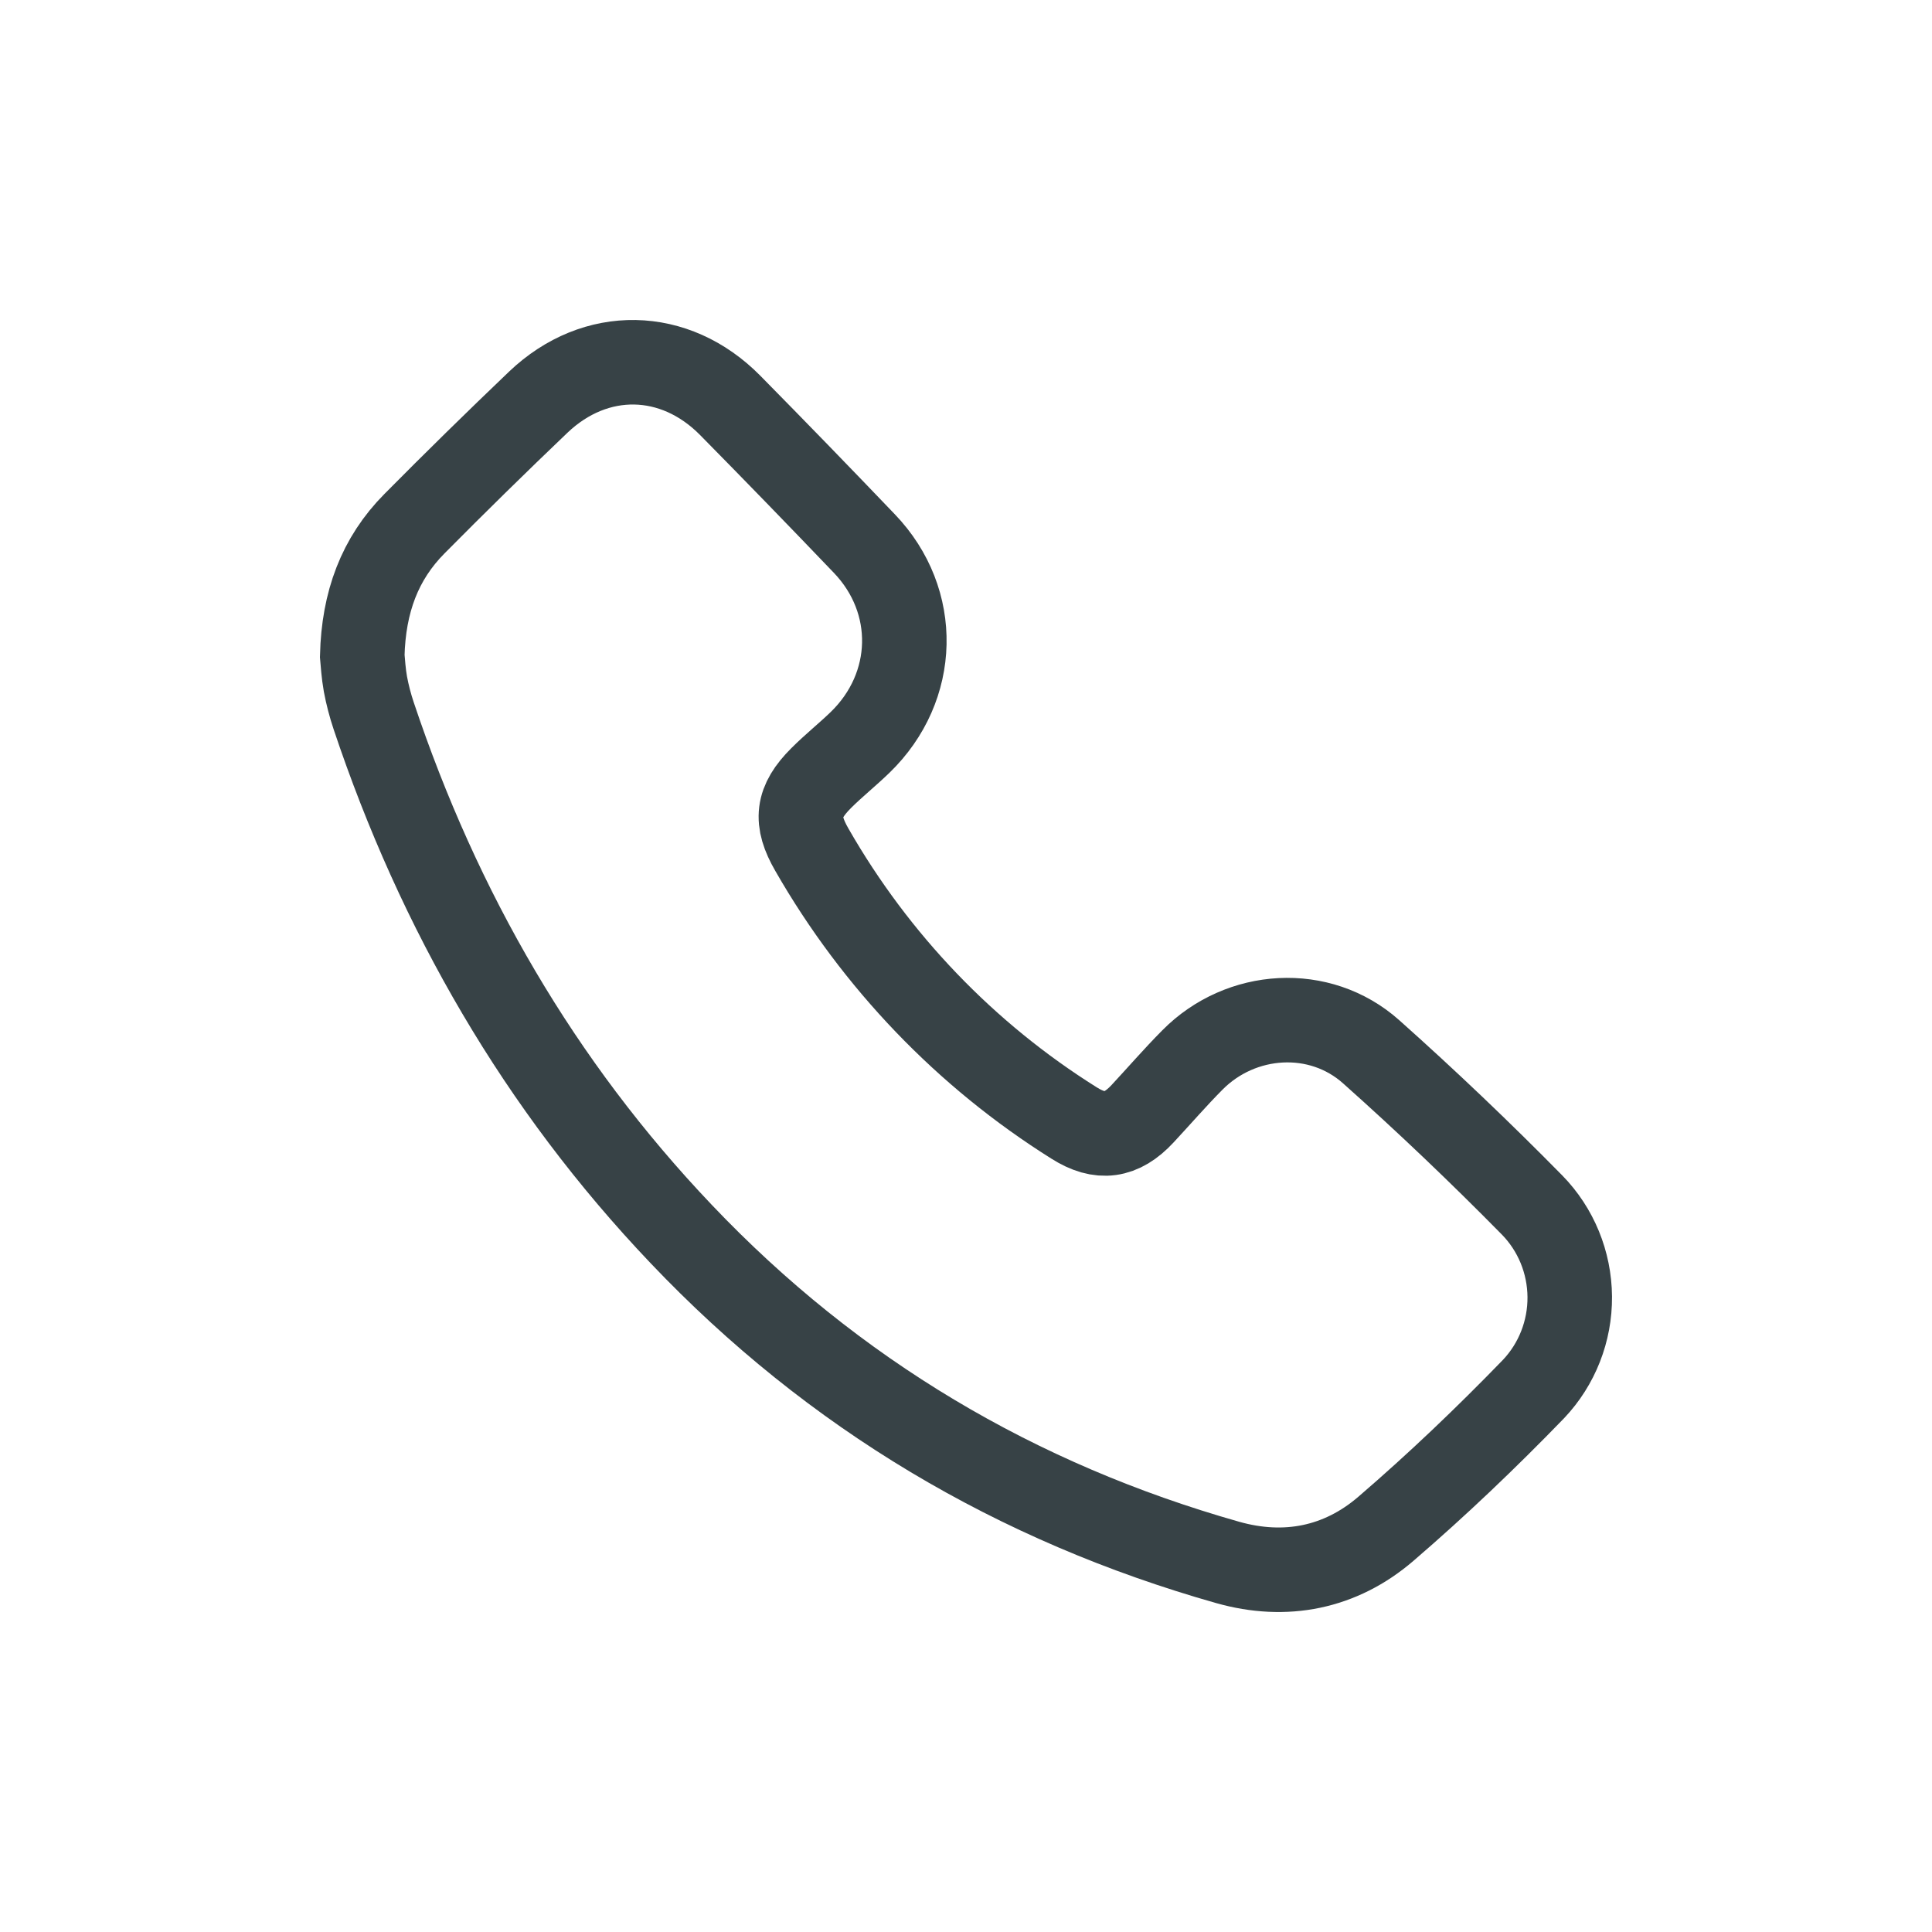<svg width="48" height="48" viewBox="0 0 48 48" fill="none" xmlns="http://www.w3.org/2000/svg">
<path d="M9 16.294C9.033 14.958 9.435 13.88 10.298 13.01C11.309 11.989 12.335 10.983 13.375 9.99C14.796 8.638 16.766 8.676 18.142 10.072C19.262 11.208 20.372 12.352 21.475 13.505C22.841 14.93 22.791 17.068 21.368 18.445C21.054 18.749 20.71 19.023 20.401 19.332C19.803 19.93 19.752 20.387 20.173 21.115C21.761 23.886 23.998 26.216 26.686 27.901C27.333 28.31 27.858 28.24 28.387 27.67C28.801 27.225 29.198 26.765 29.625 26.335C30.83 25.117 32.79 24.992 34.066 26.131C35.438 27.354 36.771 28.624 38.065 29.939C38.658 30.545 38.993 31.363 39 32.217C39.007 33.07 38.684 33.893 38.101 34.509C36.93 35.719 35.708 36.885 34.434 37.981C33.304 38.954 31.936 39.224 30.501 38.818C25.259 37.332 20.707 34.64 16.922 30.657C13.405 26.961 10.907 22.636 9.283 17.781C9.197 17.524 9.129 17.262 9.079 16.996C9.031 16.73 9.015 16.458 9 16.294Z" stroke="#374246" stroke-width="2.1"/>
</svg>
